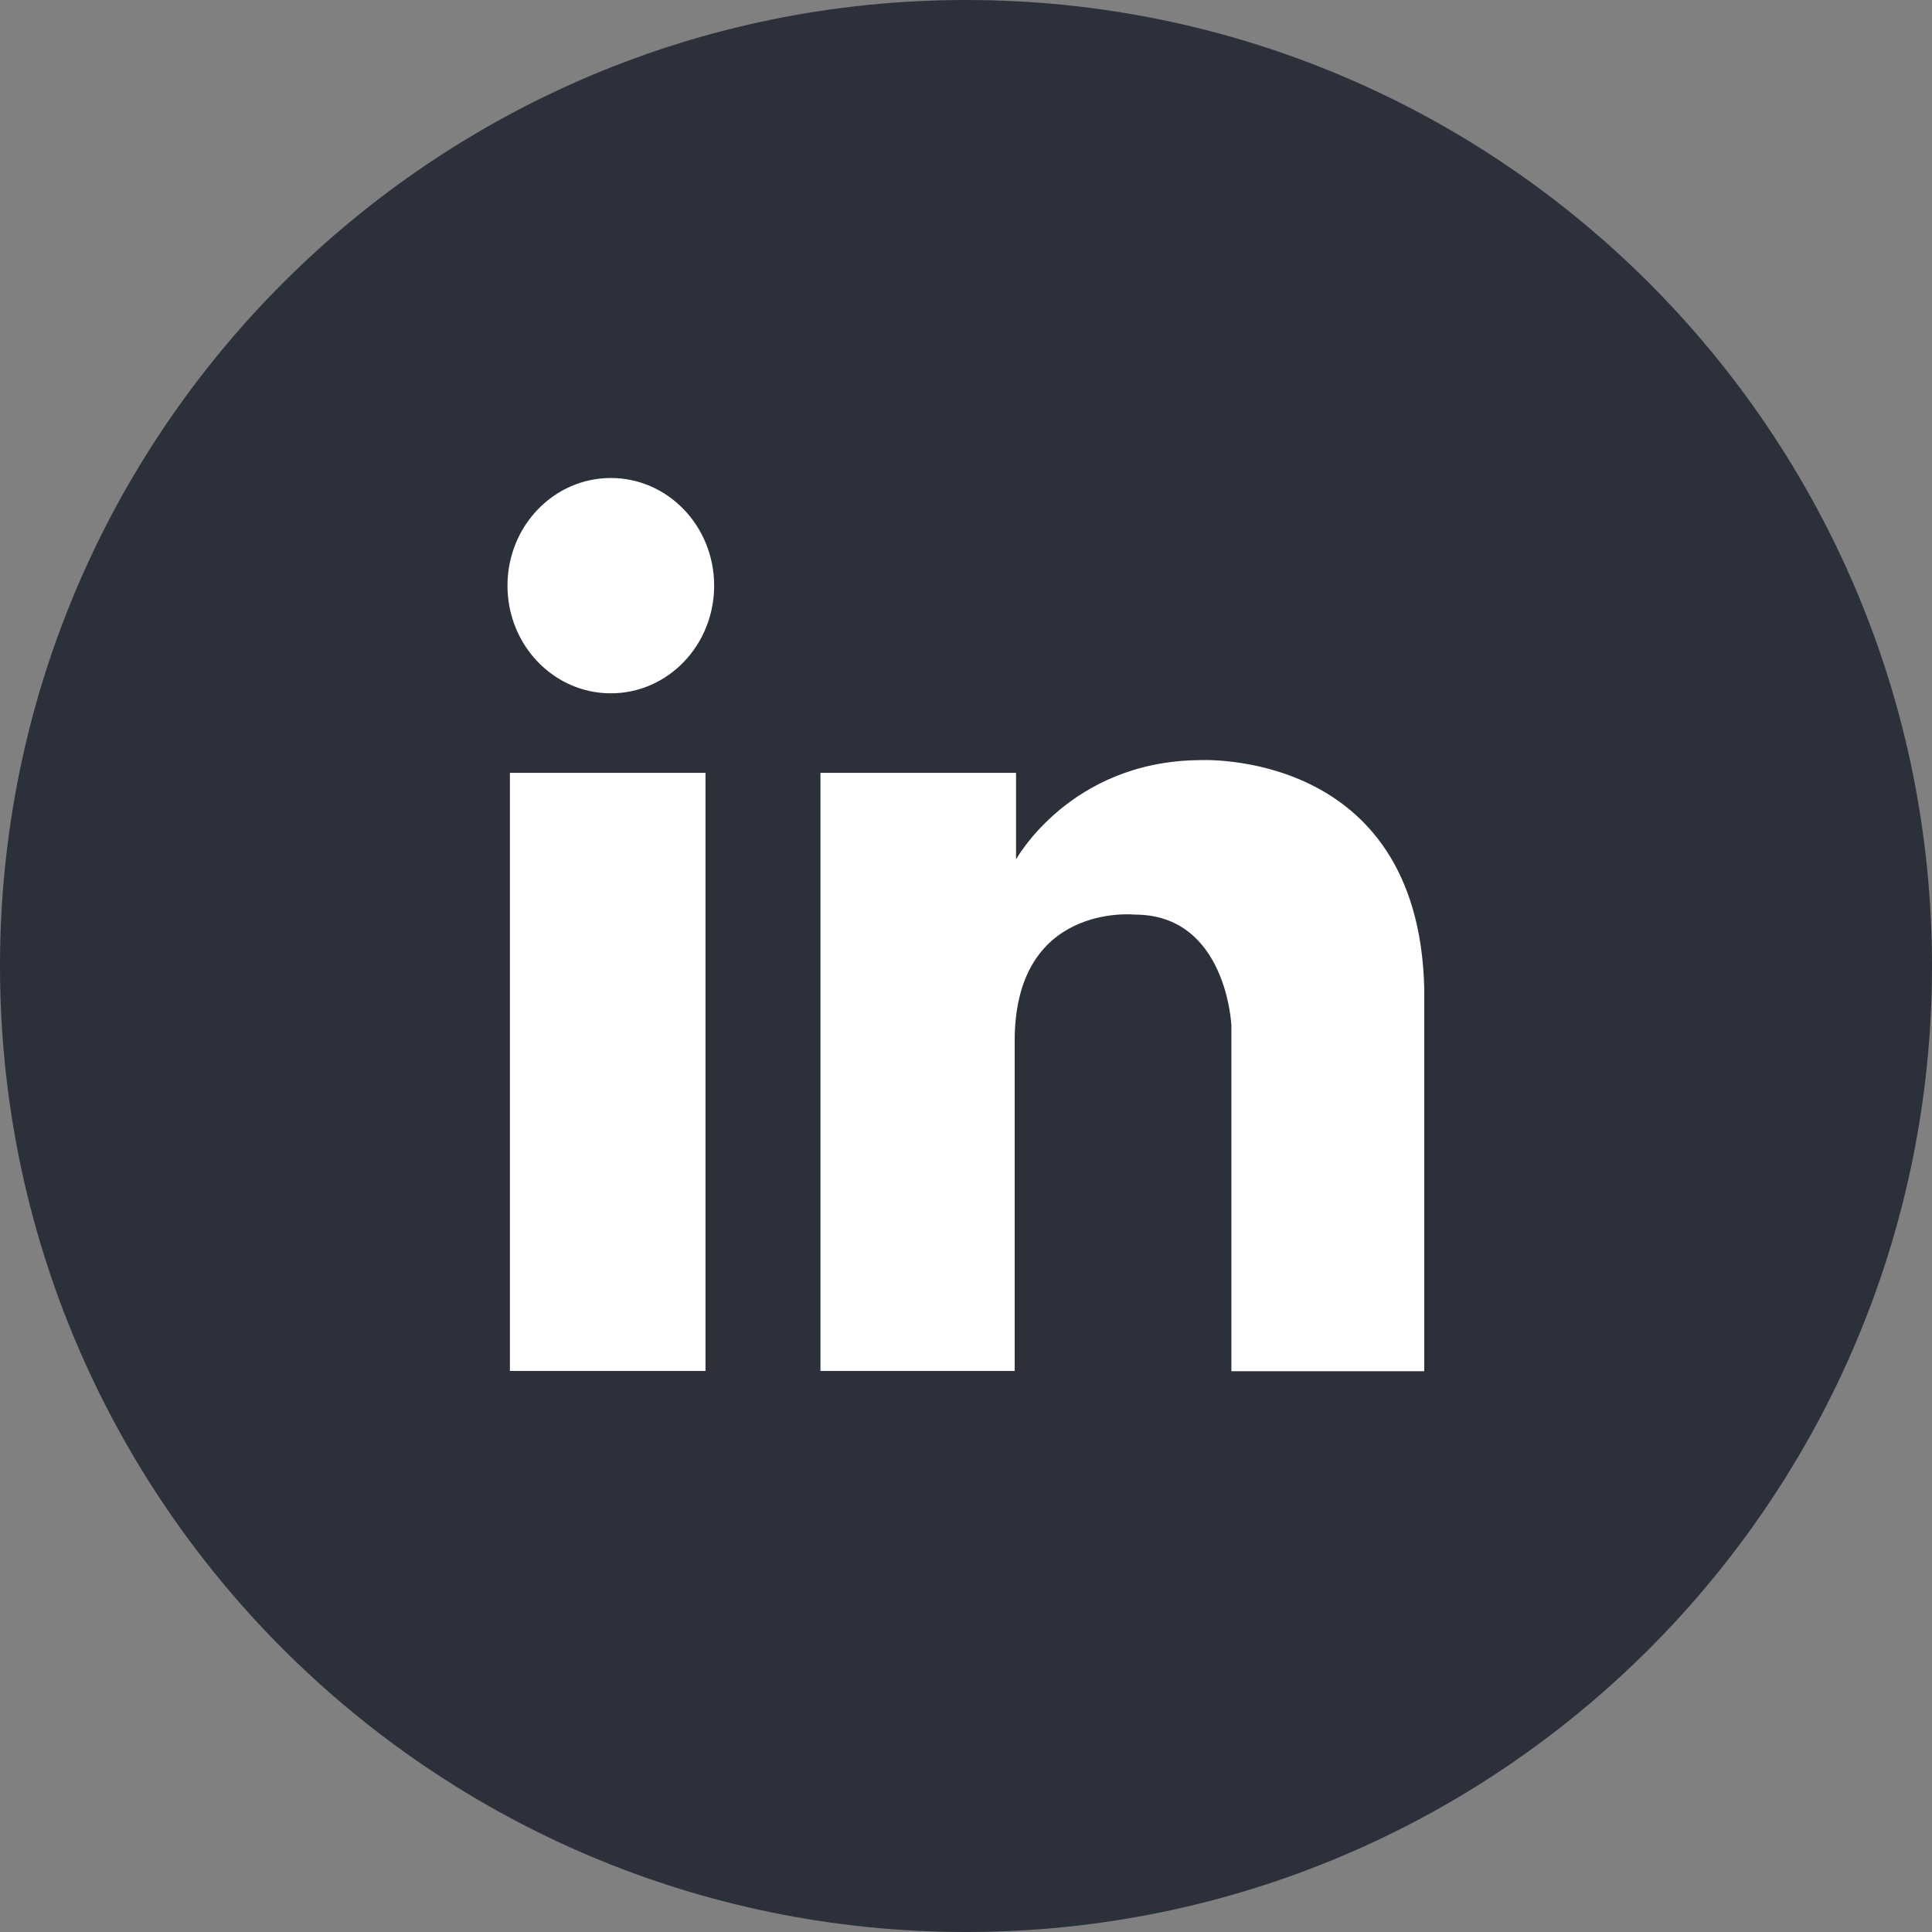 <?xml version="1.0" encoding="UTF-8"?>
<svg xmlns="http://www.w3.org/2000/svg" id="Lag_1" data-name="Lag 1" viewBox="0 0 71.42 71.42">
  <rect x="0" y="0" width="71.42" height="71.42" fill="#808080" stroke="none"/>
  <defs>
    <style>
      .cls-1 {
        fill: #2c303a;
      }

      .cls-2 {
        fill: #fff;
      }
    </style>
  </defs>
  <path class="cls-1" d="M35.71,71.42c19.72,0,35.71-15.99,35.71-35.71S55.43,0,35.71,0,0,15.99,0,35.71s15.99,35.71,35.71,35.71h0Z"></path>
  <polygon class="cls-2" points="18.85 28.57 18.85 50.68 26.08 50.68 26.08 28.57 18.85 28.57 18.85 28.57"></polygon>
  <path class="cls-2" d="M22.58,25.63c2.11,0,3.82-1.78,3.82-3.98s-1.71-3.98-3.82-3.98-3.82,1.78-3.82,3.98,1.71,3.98,3.82,3.98h0Z"></path>
  <path class="cls-2" d="M30.33,28.57h7.23v3.2s1.99-3.62,6.76-3.67c0,0,8.12-.47,8.33,8.44v14.15h-7.13v-12.79s-.18-4.09-3.57-4.09c0,0-4.5-.47-4.44,4.77v12.1h-7.18v-22.11"></path>
</svg>
